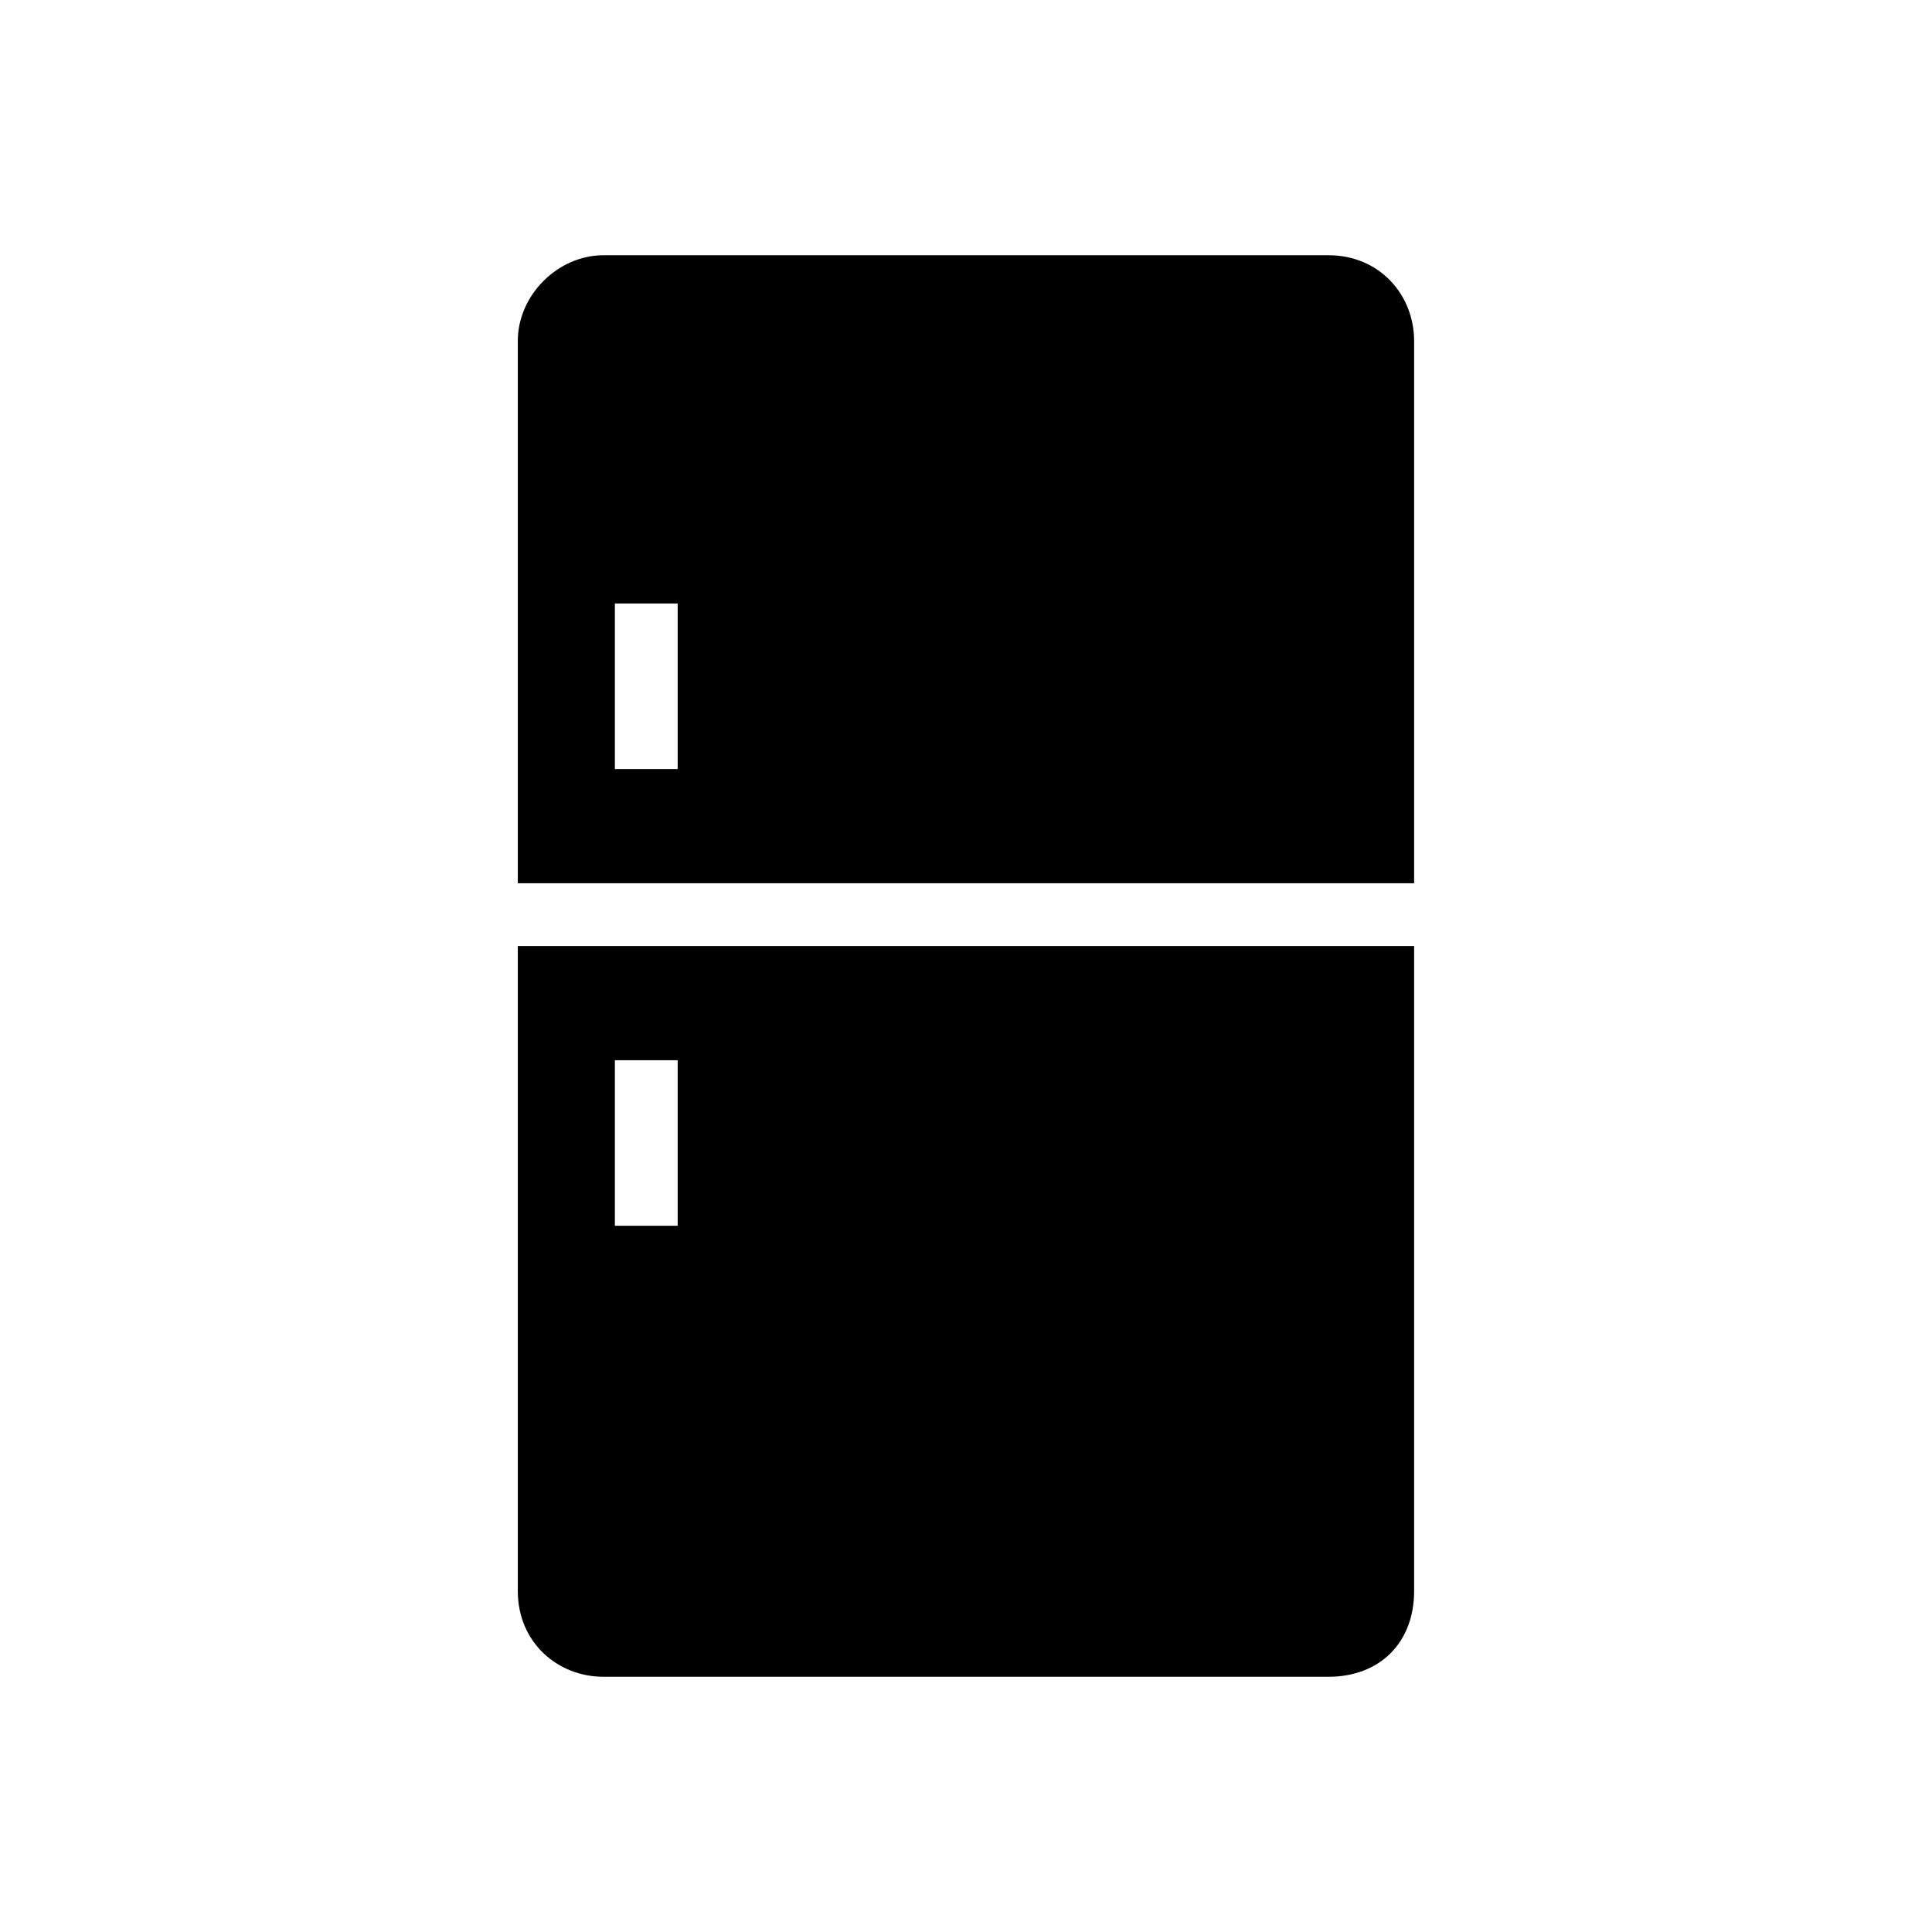 <?xml version="1.0" encoding="UTF-8"?>
<!-- Uploaded to: ICON Repo, www.svgrepo.com, Generator: ICON Repo Mixer Tools -->
<svg fill="#000000" width="800px" height="800px" version="1.1" viewBox="144 144 512 512" xmlns="http://www.w3.org/2000/svg">
 <path d="m323.59 303.93v43.875h-16.641v-43.875zm0 121.04v43.875h-16.641v-43.875zm-42.363-46.902h237.53v-143.73c0-12.105-9.078-22.695-22.695-22.695h-192.14c-12.105 0-22.695 10.59-22.695 22.695v143.73zm237.53 16.641h-237.53v170.96c0 13.617 10.59 22.695 22.695 22.695h192.14c13.617 0 22.695-9.078 22.695-22.695v-170.96z"/>
</svg>